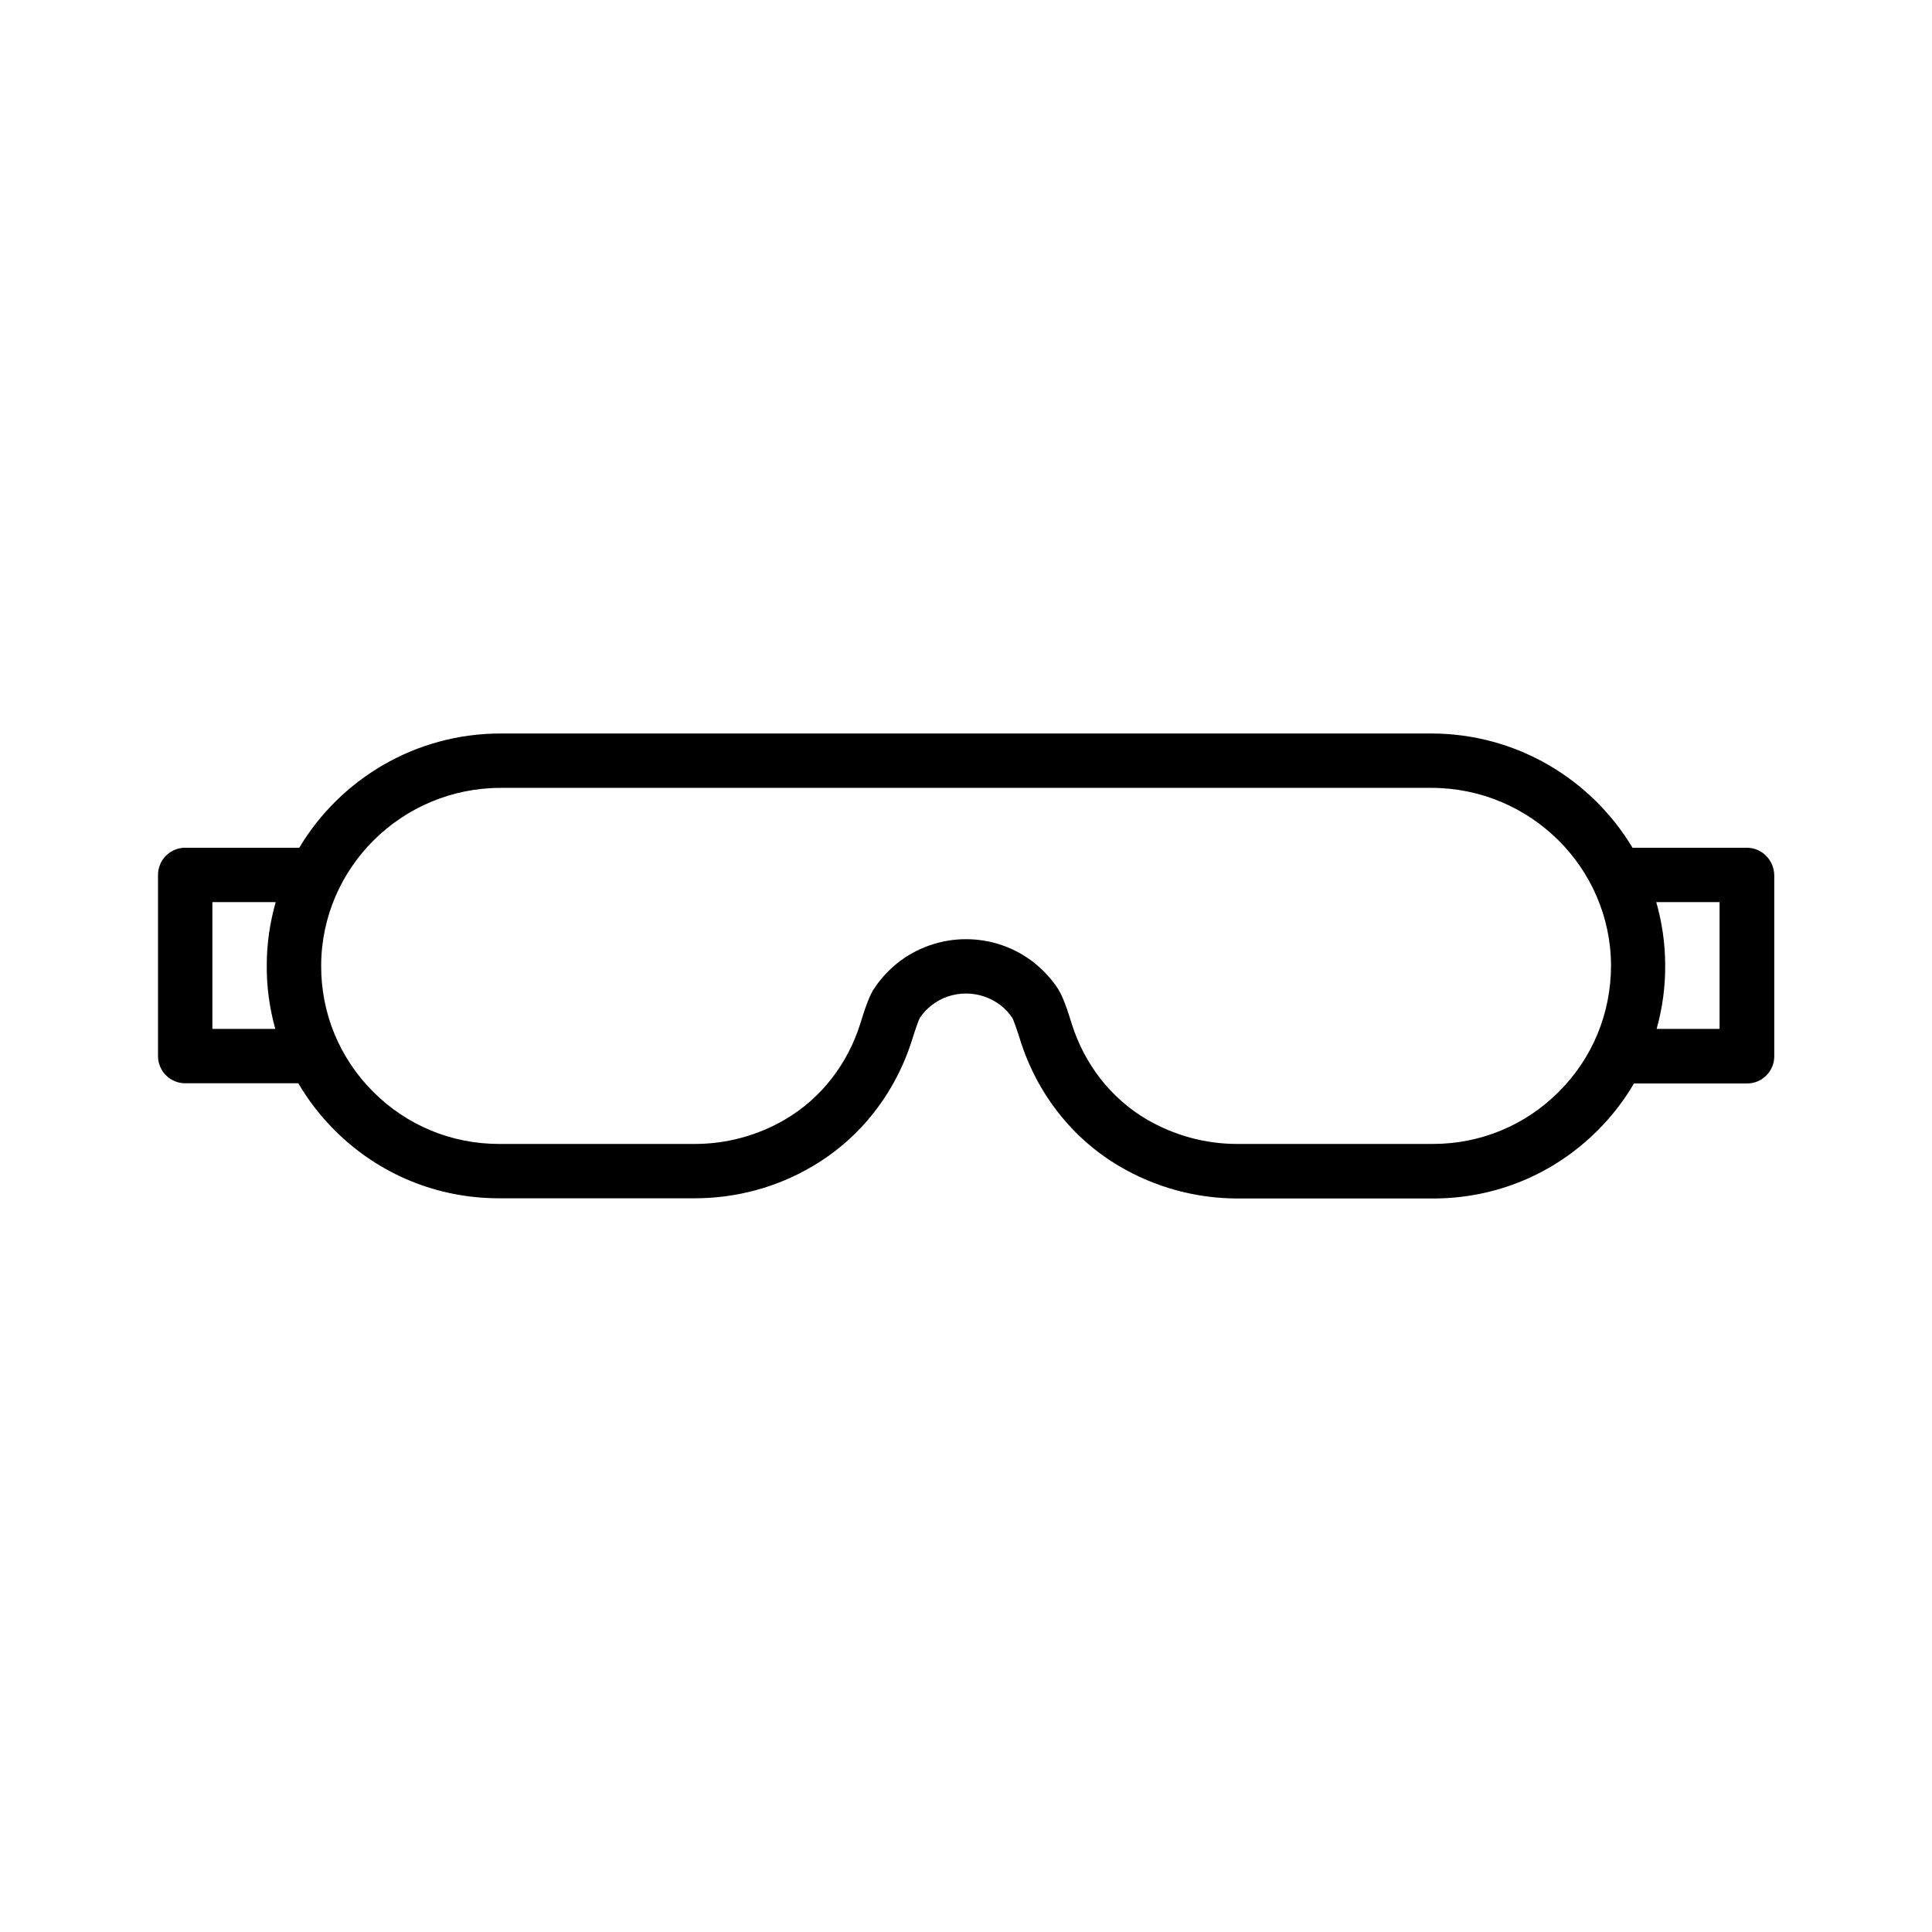 <?xml version="1.0" encoding="UTF-8"?>
<!-- Uploaded to: SVG Repo, www.svgrepo.com, Generator: SVG Repo Mixer Tools -->
<svg fill="#000000" width="800px" height="800px" version="1.1" viewBox="144 144 512 512" xmlns="http://www.w3.org/2000/svg">
 <path d="m606.91 368.66h-30.277c-10.832-18.086-30.684-30.277-53.352-30.277h-246.62c-22.621 0-42.523 12.141-53.352 30.277h-30.23c-3.981 0-7.203 3.223-7.203 7.203v48.012c0 3.981 3.223 7.203 7.203 7.203h29.977c2.621 4.484 5.844 8.664 9.621 12.445 11.637 11.637 27.105 18.035 43.578 18.035h51.891c10.984 0 21.816-2.922 31.234-8.516 12.594-7.406 21.965-19.398 26.398-33.703 1.059-3.375 1.715-5.039 1.965-5.543 0.855-1.258 1.863-2.418 3.074-3.324 2.57-2.066 5.844-3.176 9.168-3.176h0.051 0.051c3.324 0 6.551 1.16 9.168 3.176 1.211 0.957 2.215 2.066 3.074 3.375 0.25 0.504 0.906 2.168 1.965 5.543 4.434 14.309 13.805 26.301 26.398 33.703 9.422 5.543 20.254 8.516 31.234 8.516h51.891c16.473 0 31.941-6.398 43.578-18.035 3.777-3.777 7.004-7.961 9.621-12.445h29.977c3.981 0 7.203-3.223 7.203-7.203v-48.012c-0.082-4.027-3.305-7.254-7.285-7.254zm-389.95 48.016h-16.676v-33.605h16.777c-1.512 5.34-2.367 10.934-2.367 16.727-0.051 5.793 0.754 11.488 2.266 16.879zm340.12 16.676c-8.918 8.918-20.758 13.805-33.352 13.805h-51.891c-8.414 0-16.676-2.266-23.93-6.5-9.523-5.594-16.574-14.66-19.949-25.543-1.812-5.945-2.871-7.91-3.578-9.07-1.715-2.621-3.828-4.887-6.246-6.852-5.141-4.082-11.539-6.297-18.086-6.297h-0.051-0.051c-6.551 0-13 2.266-18.086 6.297-2.418 1.965-4.535 4.231-6.246 6.852-0.754 1.16-1.762 3.125-3.578 9.07-3.375 10.883-10.43 19.949-19.949 25.543-7.203 4.231-15.469 6.5-23.93 6.5h-51.891c-12.594 0-24.434-4.887-33.352-13.805-8.969-8.969-13.855-20.859-13.805-33.504 0.102-25.945 21.41-47.055 47.609-47.055h246.61c26.148 0 47.508 21.109 47.609 47.055-0.004 12.645-4.891 24.586-13.859 33.504zm42.621-16.676h-16.676c1.512-5.441 2.316-11.082 2.266-16.879 0-5.793-0.855-11.438-2.367-16.727h16.777z"/>
</svg>